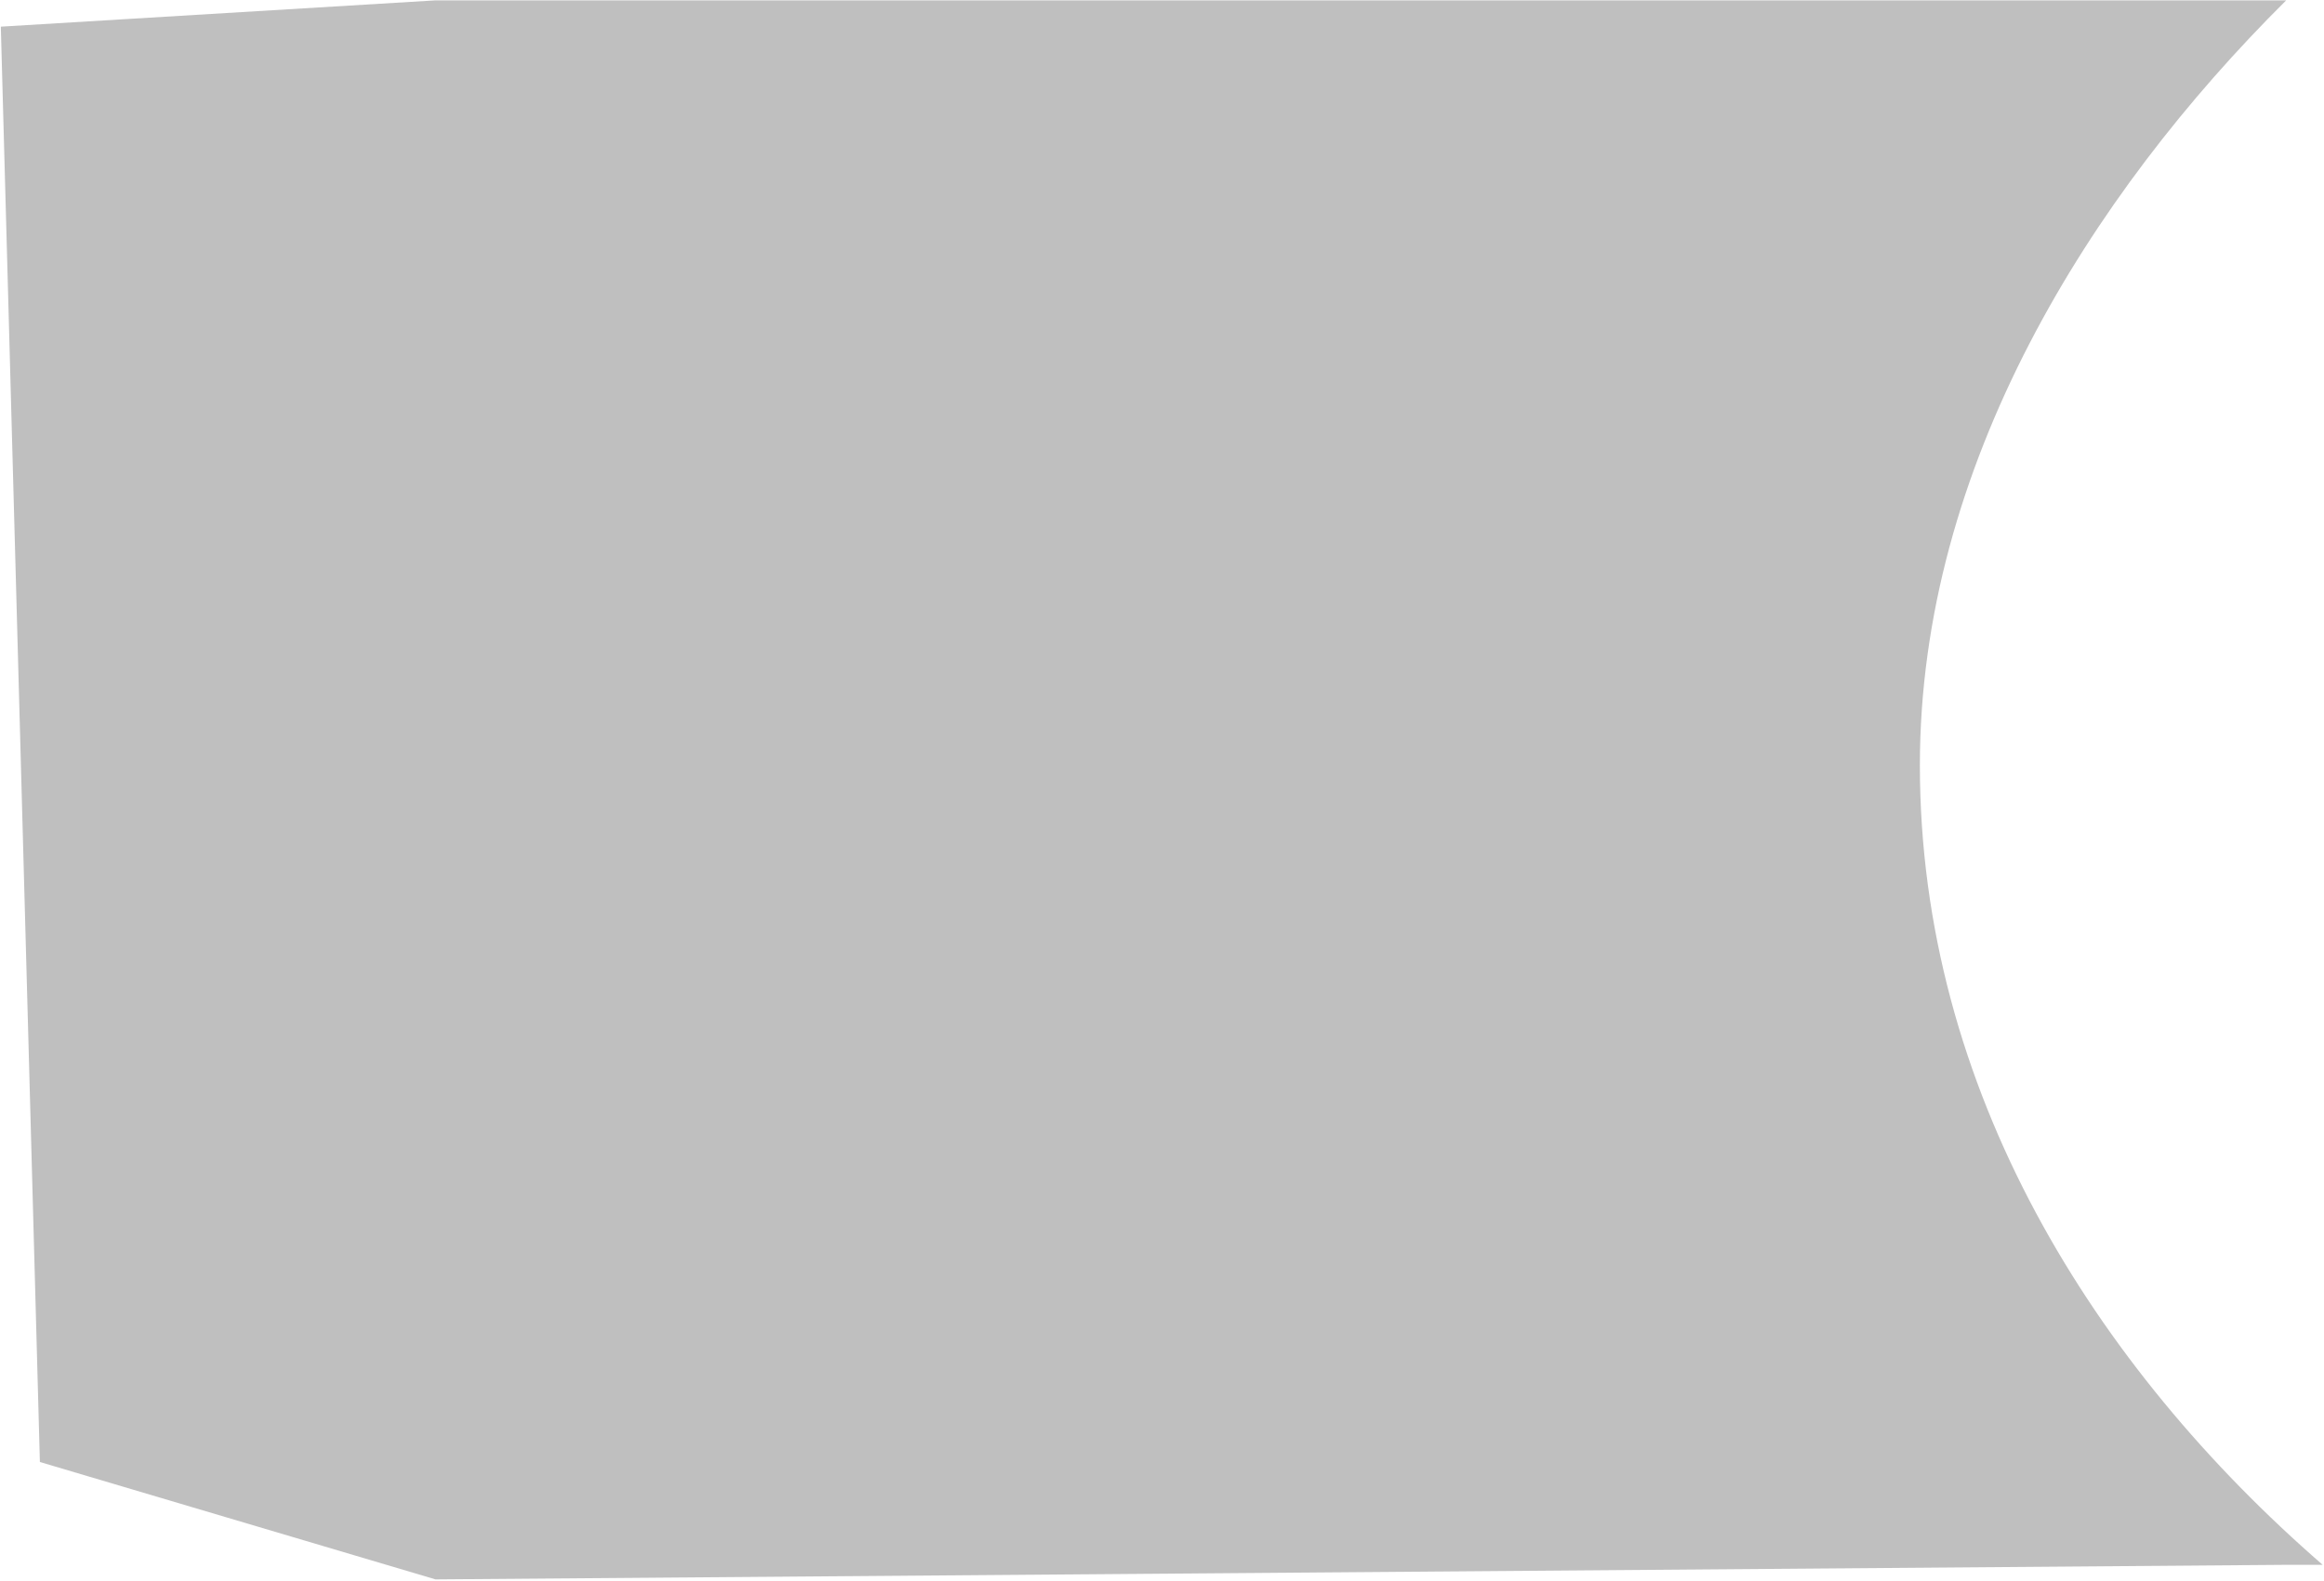 <?xml version="1.0" encoding="UTF-8"?><svg xmlns="http://www.w3.org/2000/svg" xmlns:xlink="http://www.w3.org/1999/xlink" xmlns:avocode="https://avocode.com/" id="SVGDocbf2dbdd991544acfb542695d61acbd18" width="1145px" height="779px" version="1.1" viewBox="0 0 1145 779" aria-hidden="true"><defs><linearGradient class="cerosgradient" data-cerosgradient="true" id="CerosGradient_idfc566f80b" gradientUnits="userSpaceOnUse" x1="50%" y1="100%" x2="50%" y2="0%"><stop offset="0%" stop-color="#d1d1d1"/><stop offset="100%" stop-color="#d1d1d1"/></linearGradient><linearGradient/></defs><g><g><path d="M945.893,377.065c0,-147.34 83.579,-280.665 180.472,-376.885l-49.039,0.002v0h-862.755v0l-214.163,12.958v0l19.241,707.279v0l194.922,57.846v0l909.806,-7.162v0l19.969,-0.01c-112.15,-97.383 -198.453,-233.837 -198.453,-394.028z" fill="#bfbfbf" fill-opacity="1"/></g></g></svg>